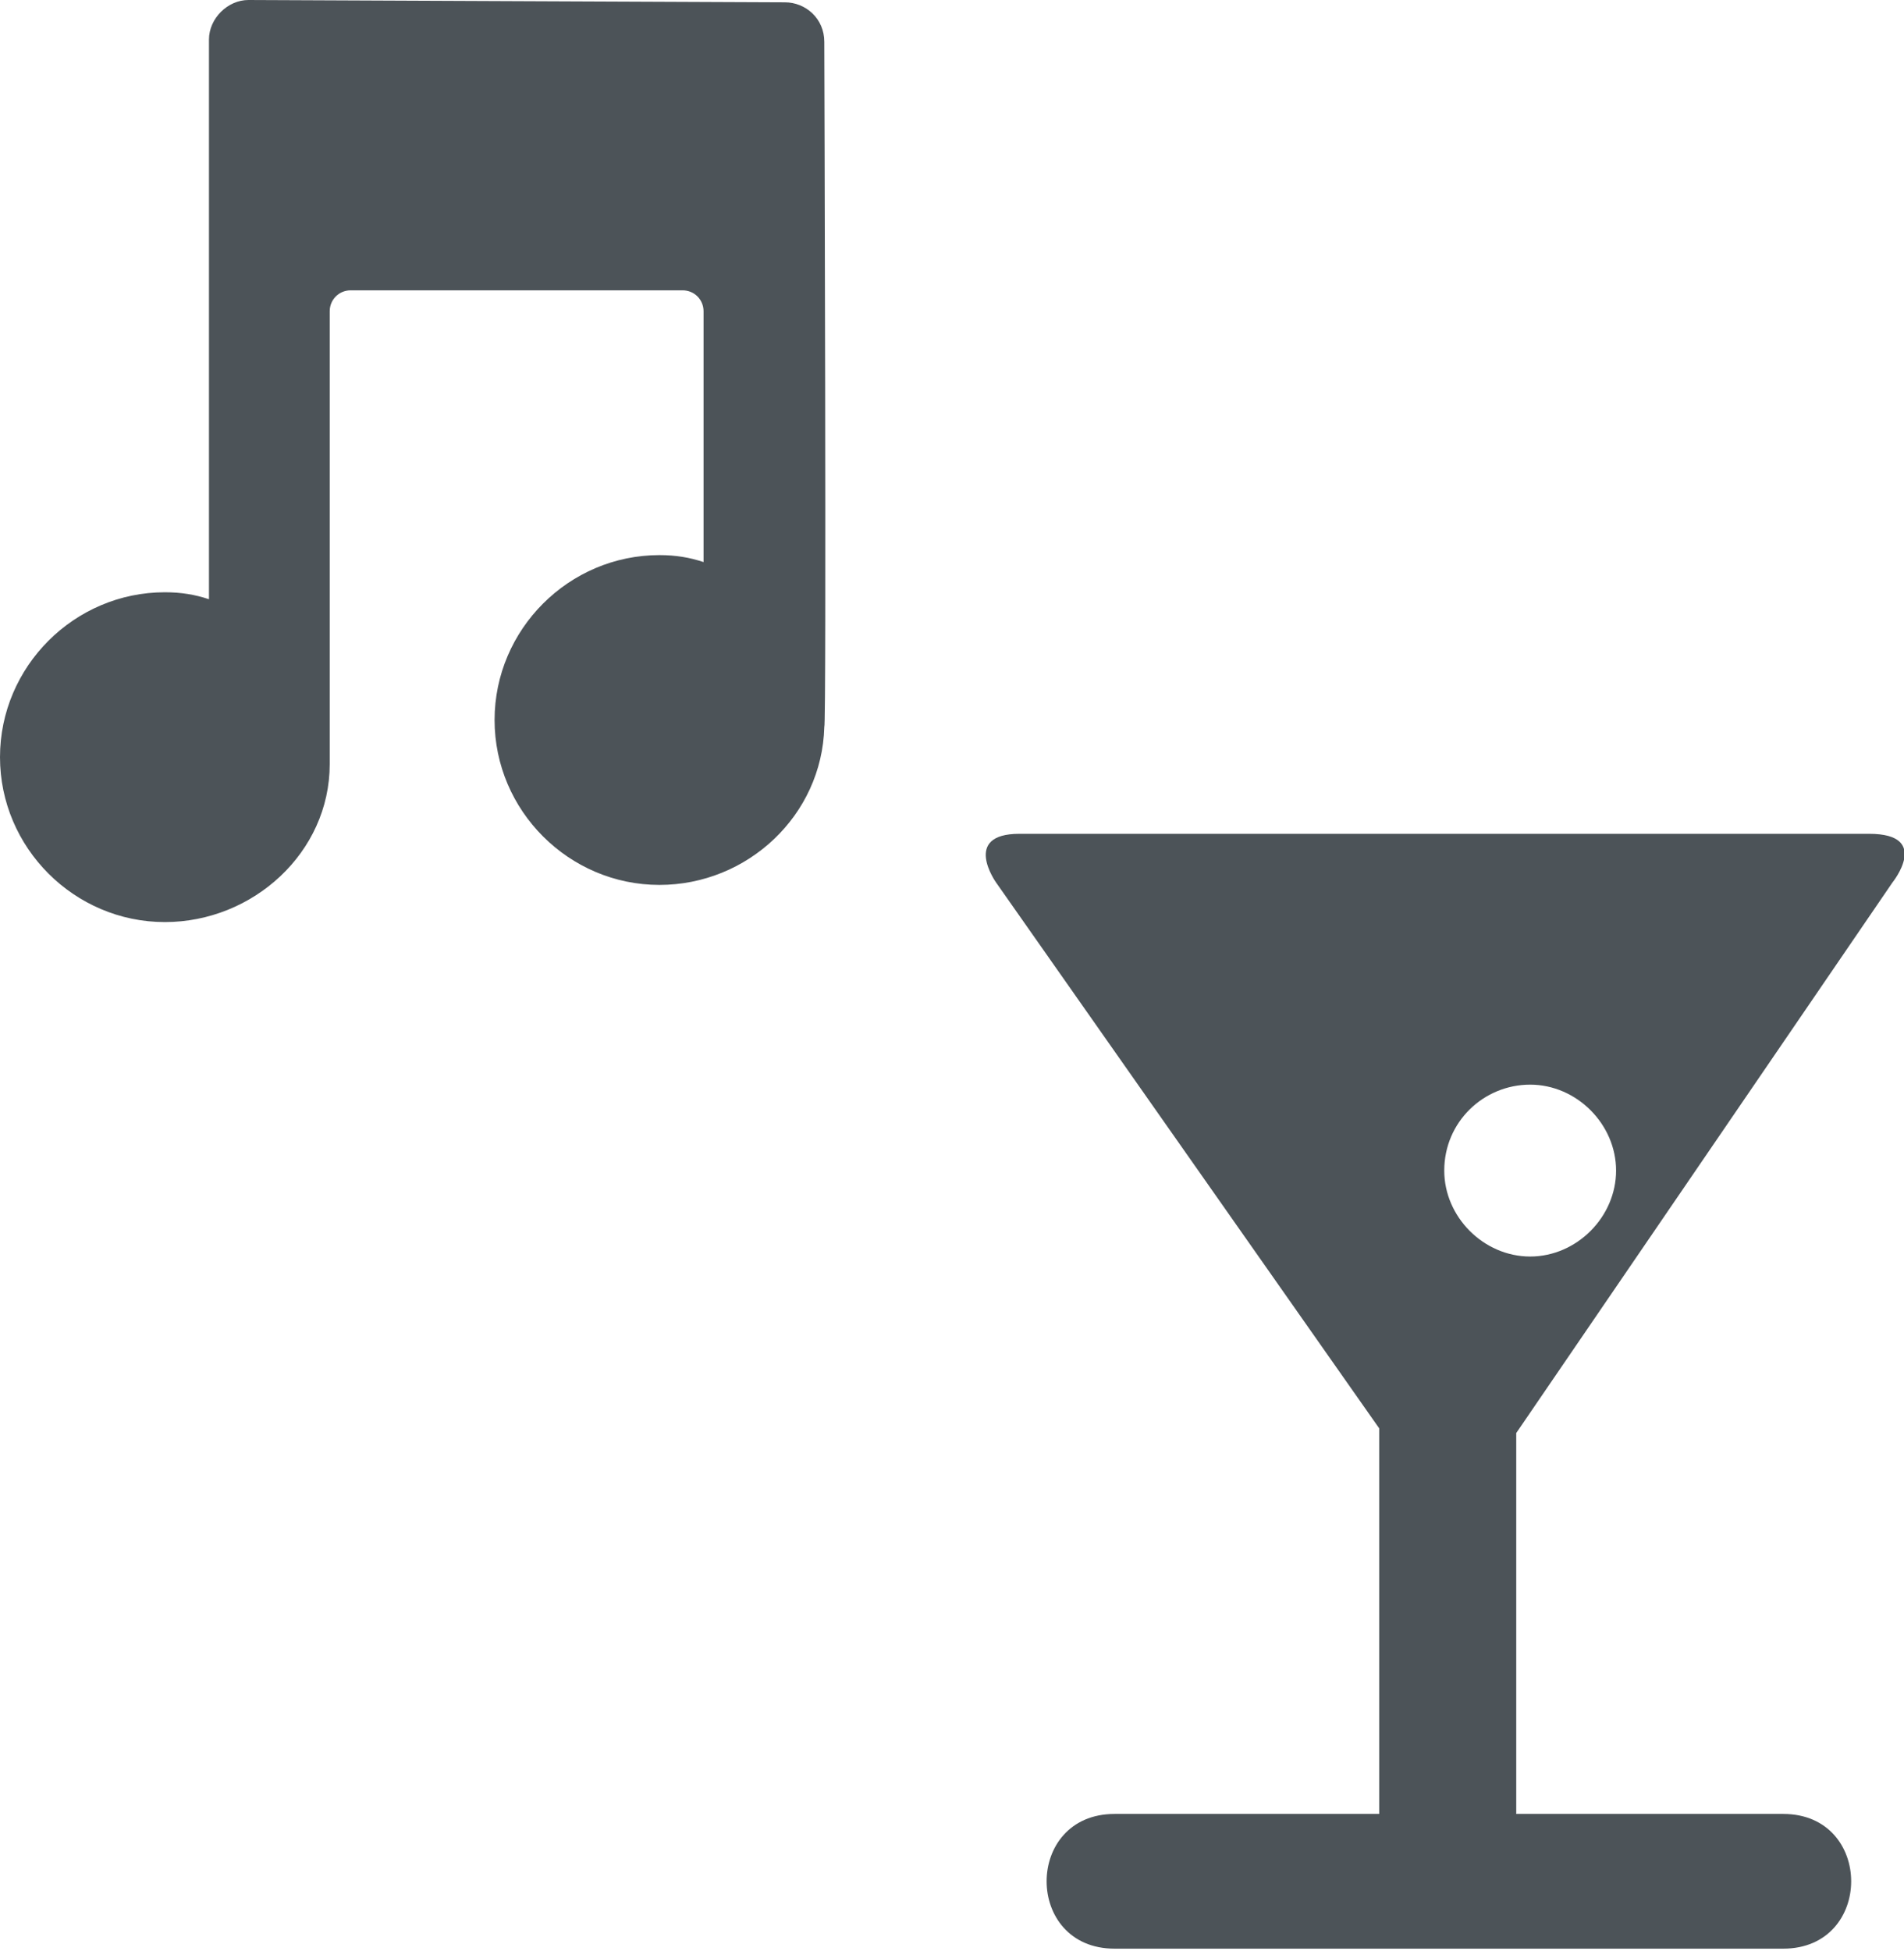 <!-- Generator: Adobe Illustrator 21.0.0, SVG Export Plug-In  -->
<svg version="1.1"
	 xmlns="http://www.w3.org/2000/svg" xmlns:xlink="http://www.w3.org/1999/xlink" xmlns:a="http://ns.adobe.com/AdobeSVGViewerExtensions/3.0/"
	 x="0px" y="0px" width="82px" height="84px" viewBox="0 0 82 84" style="enable-background:new 0 0 82 84;" xml:space="preserve">
<style type="text/css">
	.st0{fill:#4C5358;}
</style>
<defs>
</defs>
<path class="st0" d="M35.5,1.8c0-1-0.8-1.7-1.7-1.7L10.7,0C9.8,0,9,0.8,9,1.7v24.1c-0.6-0.2-1.2-0.3-1.9-0.3c-3.9,0-7.1,3.2-7.1,7.1
	s3.2,7.1,7.1,7.1c3.8,0,7.1-3,7.1-6.8c0,0,0-19.5,0-19.5c0-0.5,0.4-0.9,0.9-0.9h0l14.3,0c0.5,0,0.9,0.4,0.9,0.9l0,0v10.8
	c-0.6-0.2-1.2-0.3-1.9-0.3c-3.9,0-7.1,3.2-7.1,7.1c0,3.9,3.2,7.1,7.1,7.1c3.8,0,7-3,7.1-6.8C35.6,31.3,35.5,1.8,35.5,1.8z"/>
<path class="st0" d="M81.5,38c0,0,1.7-2.1-1-2.1c-2.7,0-34.1,0-36.6,0s-1,2.1-1,2.1l16.5,23.5v16.6H48c-3.9,0-3.9,5.8,0,5.8h28.8
	c3.9,0,3.9-5.8,0-5.8H65.3V61.7L81.5,38z M62.2,50.4c0-2.1,1.7-3.7,3.7-3.7s3.7,1.7,3.7,3.7s-1.7,3.7-3.7,3.7S62.2,52.4,62.2,50.4z"
	/>
</svg>
